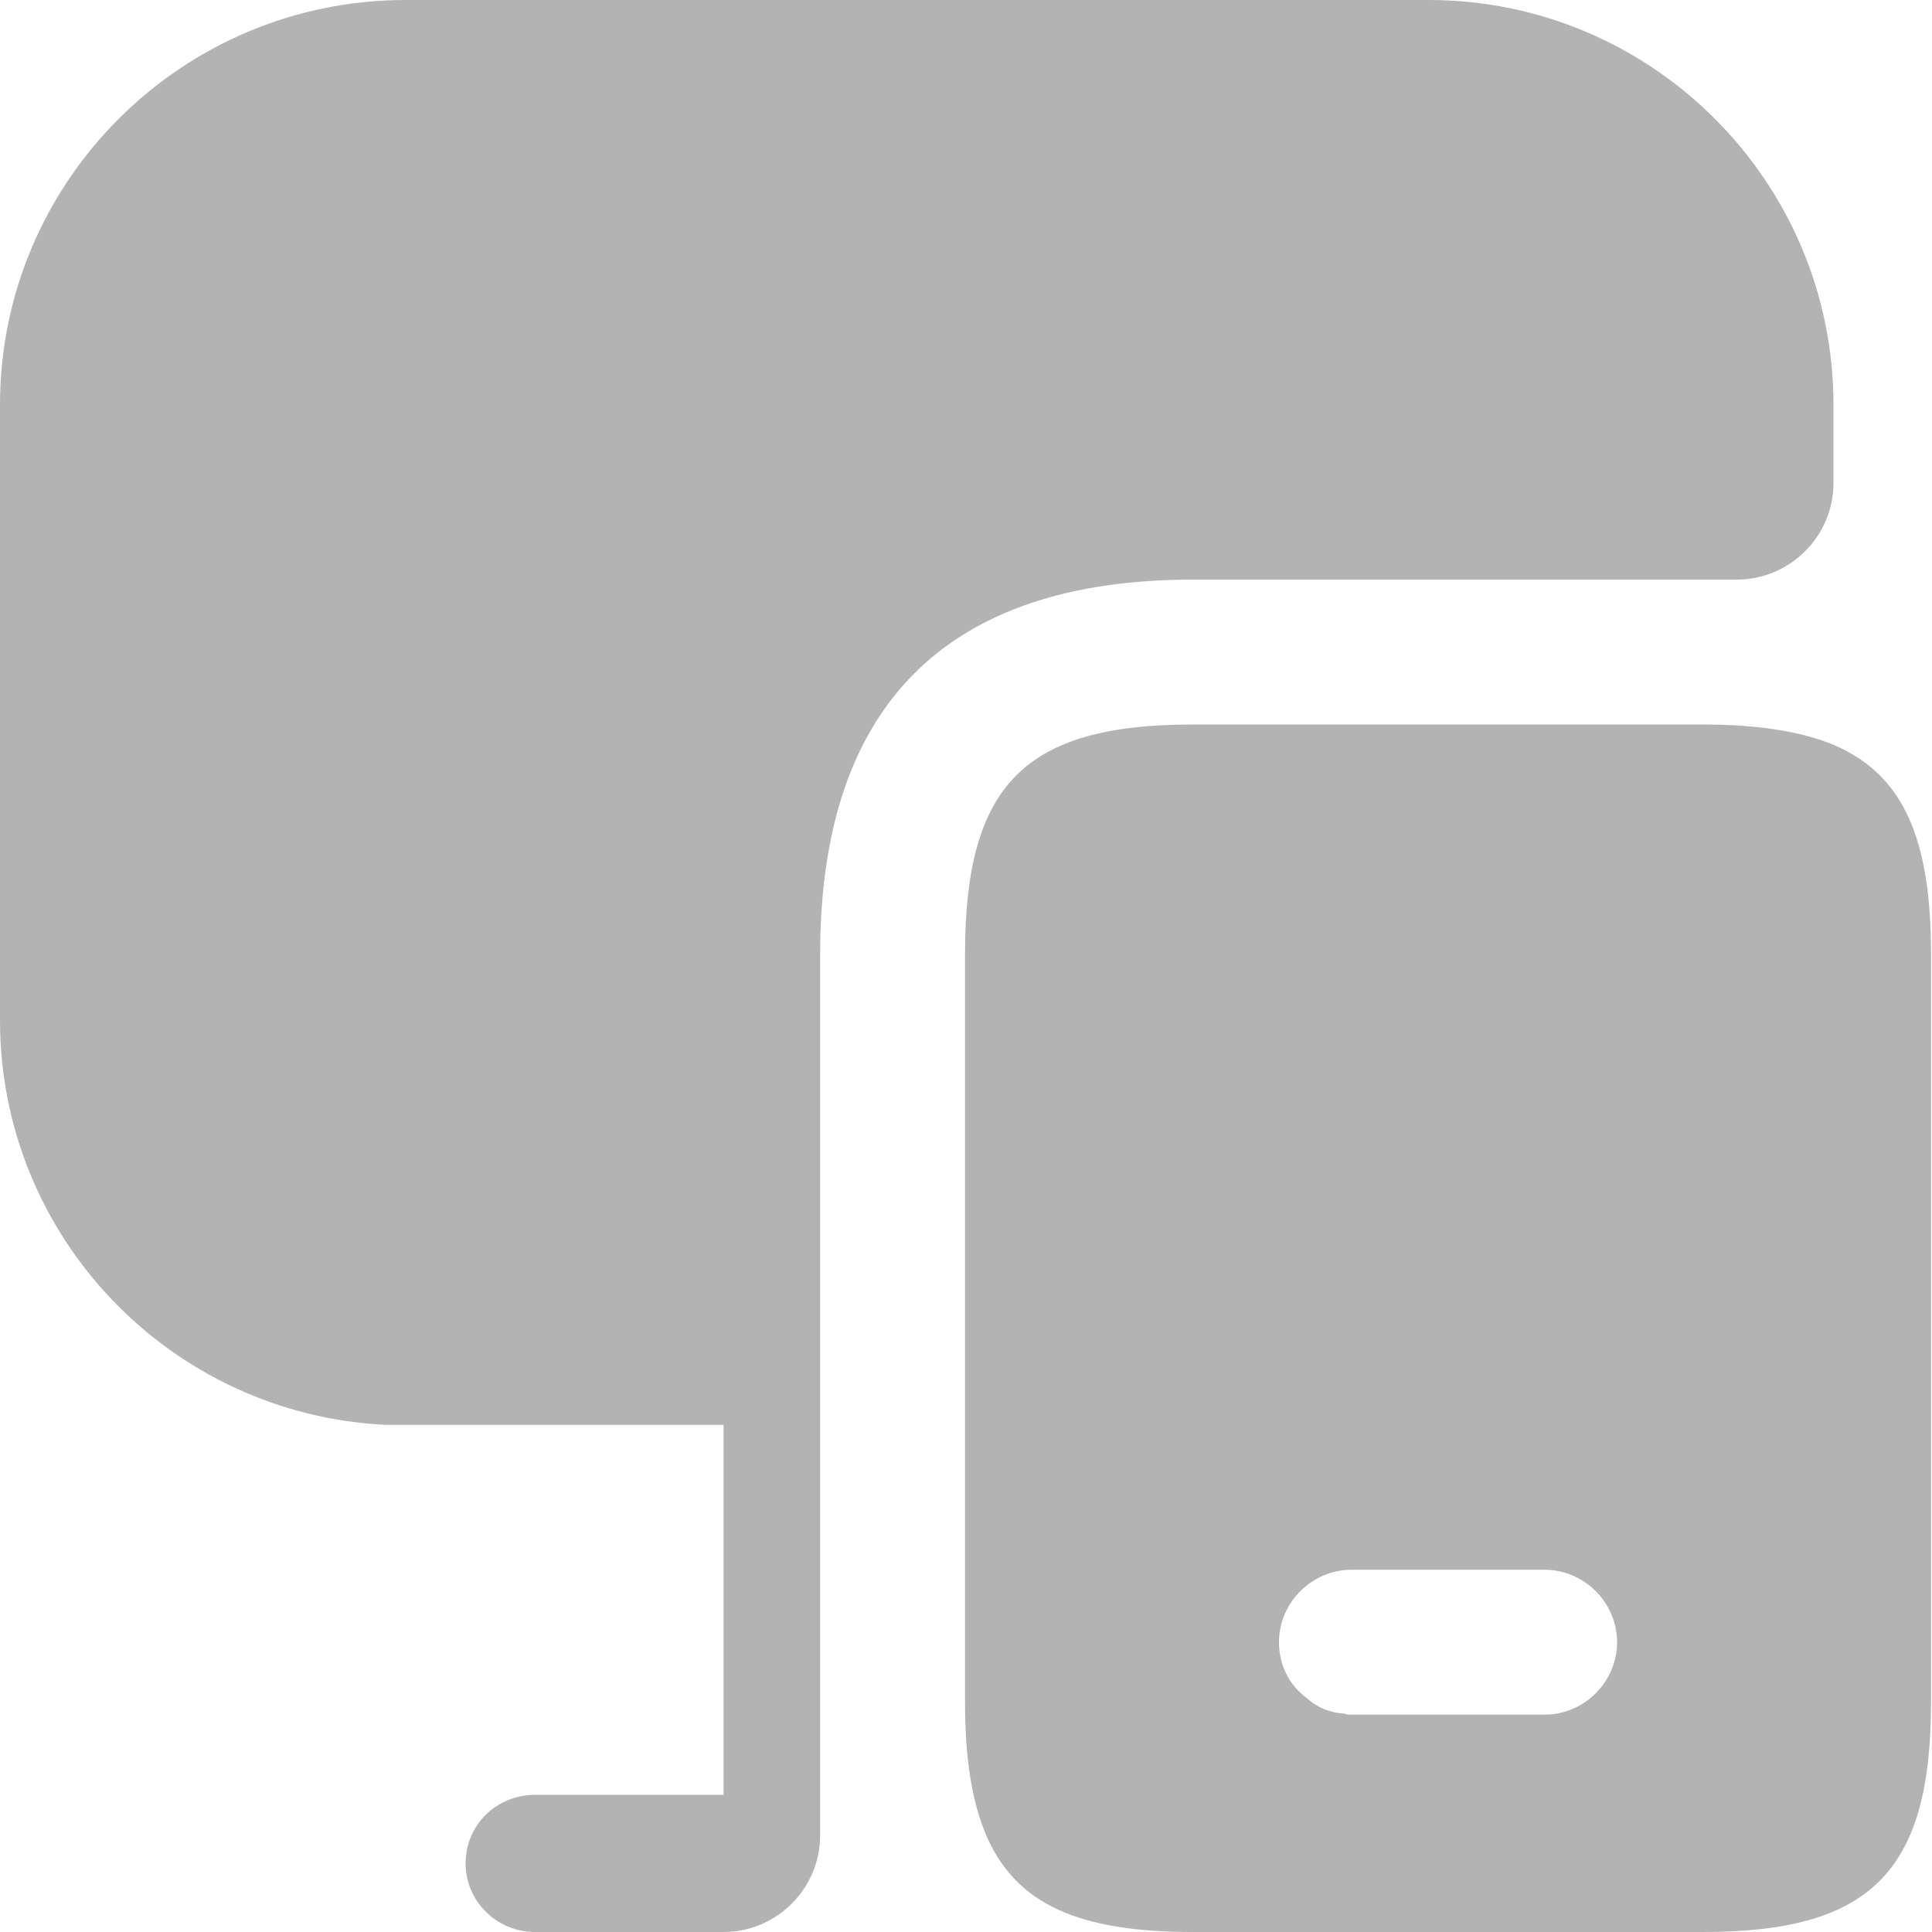 <svg width="20" height="20" viewBox="0 0 20 20" fill="none" xmlns="http://www.w3.org/2000/svg">
<g id="monitor-mobbile">
<path id="Vector" d="M18.98 7.71C18.64 7.57 18.19 7.5 17.63 7.5H12.35C10.61 7.5 9.99 8.12 9.99 9.88V17.62C9.99 18.2 10.06 18.65 10.21 19C10.52 19.72 11.18 20 12.35 20H17.63C19.37 20 19.99 19.37 19.99 17.62V9.88C19.99 8.69 19.71 8.02 18.98 7.71ZM15.99 17.75H13.99C13.97 17.75 13.94 17.75 13.92 17.74C13.77 17.73 13.64 17.68 13.53 17.58C13.35 17.45 13.24 17.24 13.24 17C13.24 16.59 13.58 16.25 13.99 16.25H15.99C16.4 16.25 16.74 16.59 16.74 17C16.74 17.41 16.4 17.75 15.99 17.75Z" fill="#B3B3B3"/>
<path id="Vector_2" d="M18.98 4.19V5C18.98 5.55 18.53 6 17.98 6H12.35C9.79 6 8.49 7.31 8.49 9.88V19C8.49 19.55 8.04 20 7.49 20H5.54C5.14 20 4.82 19.68 4.82 19.29C4.82 18.89 5.14 18.58 5.54 18.58H7.49V14.75H3.99C1.77 14.64 0 12.81 0 10.56V4.19C0 1.88 1.88 0 4.2 0H14.79C17.1 0 18.98 1.88 18.98 4.19Z" fill="#B3B3B3"/>
</g>
</svg>
